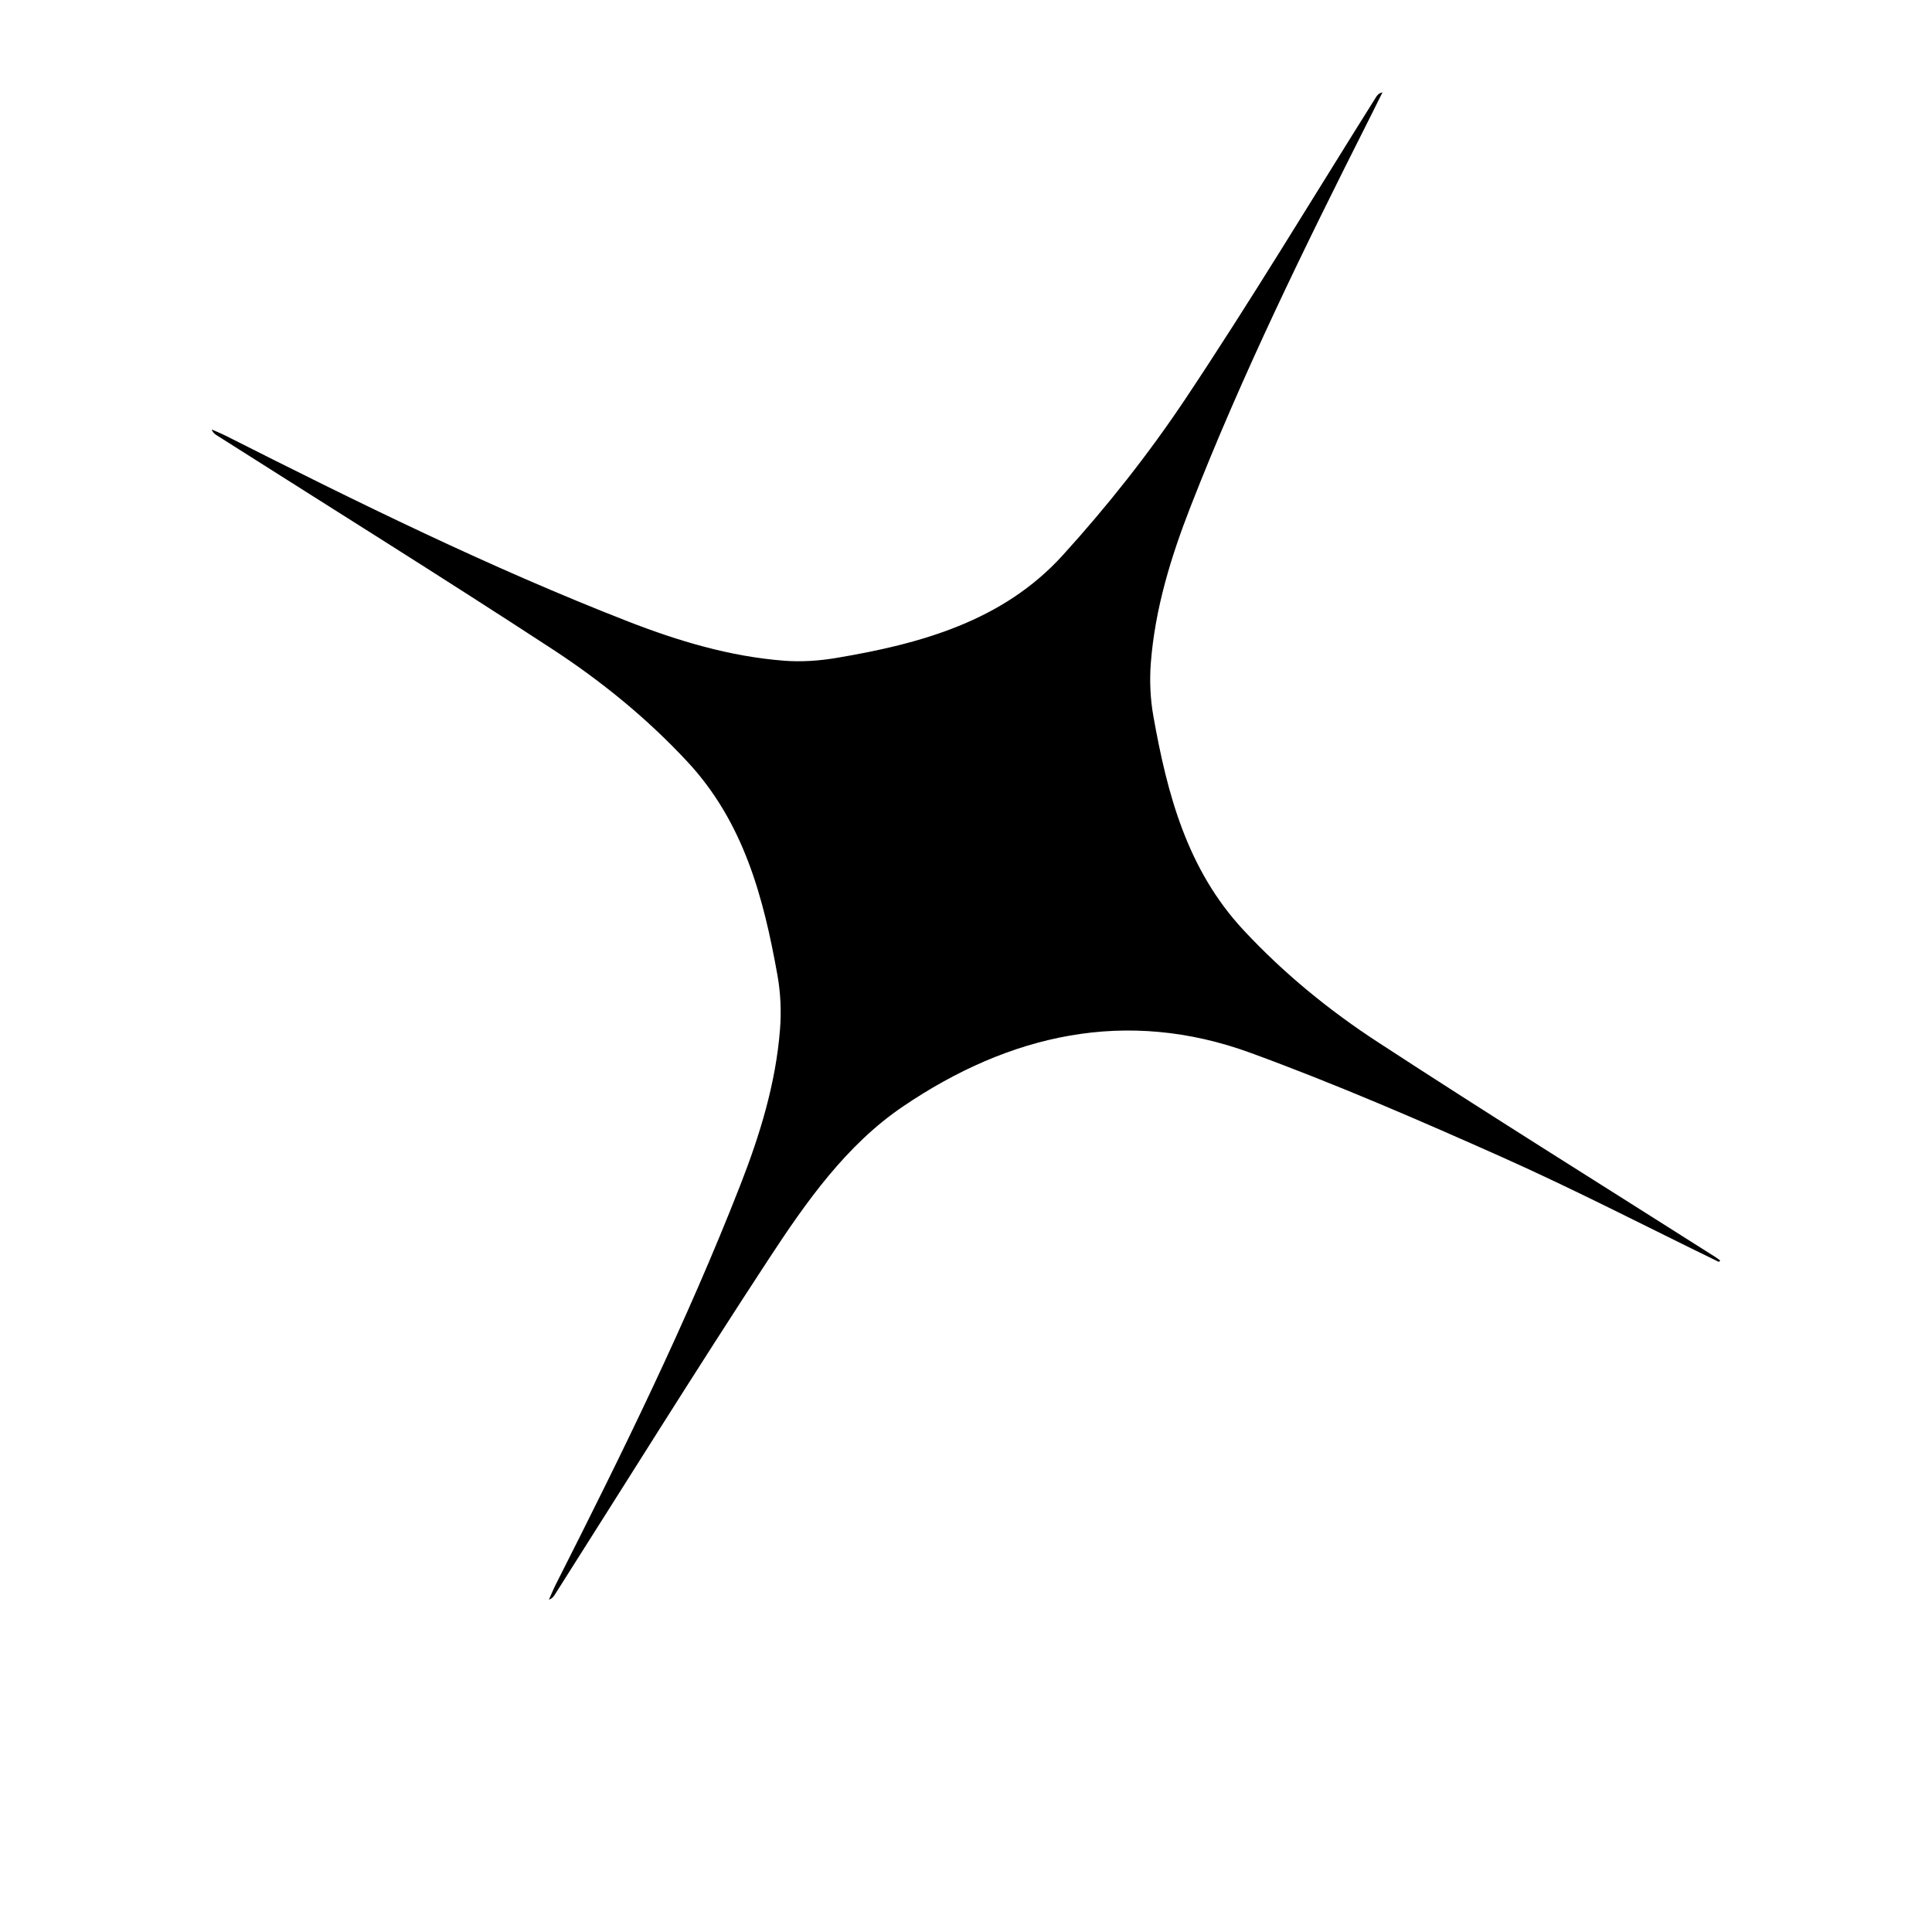 <?xml version="1.0" encoding="iso-8859-1"?>
<!-- Generator: Adobe Illustrator 21.0.0, SVG Export Plug-In . SVG Version: 6.00 Build 0)  -->
<svg version="1.1" id="&#x56FE;&#x5C42;_1" xmlns="http://www.w3.org/2000/svg" xmlns:xlink="http://www.w3.org/1999/xlink" x="0px"
	 y="0px" viewBox="0 0 141.732 141.732" style="enable-background:new 0 0 141.732 141.732;" xml:space="preserve">
<path d="M126.093,92.572c-5.279-2.566-10.497-5.27-15.854-7.662c-6.091-2.719-12.226-5.377-18.486-7.668
	c-9.13-3.341-17.702-1.363-25.508,3.927c-4.175,2.83-7.115,7.018-9.854,11.197c-5.323,8.122-10.451,16.373-15.659,24.57
	c-0.102,0.161-0.202,0.324-0.466,0.416c0.171-0.377,0.327-0.762,0.514-1.131c4.858-9.594,9.604-19.241,13.524-29.268
	c1.446-3.698,2.612-7.483,2.92-11.464c0.101-1.301,0.041-2.65-0.188-3.934c-1.018-5.712-2.474-11.232-6.604-15.672
	c-2.965-3.189-6.315-5.914-9.923-8.271c-8.13-5.311-16.375-10.448-24.573-15.655c-0.157-0.1-0.316-0.198-0.403-0.451
	c0.343,0.153,0.693,0.293,1.029,0.462c9.671,4.885,19.385,9.674,29.491,13.614c3.7,1.443,7.492,2.581,11.471,2.888
	c1.261,0.097,2.565,0.008,3.815-0.201c6.199-1.039,12.23-2.7,16.615-7.525c3.268-3.596,6.319-7.452,9.015-11.493
	c4.833-7.246,9.325-14.72,13.959-22.098c0.099-0.157,0.201-0.313,0.492-0.377c-0.346,0.694-0.69,1.39-1.04,2.083
	c-4.683,9.28-9.258,18.611-13.04,28.305c-1.443,3.699-2.606,7.484-2.915,11.464c-0.101,1.301-0.039,2.65,0.19,3.934
	c1.019,5.711,2.477,11.23,6.608,15.67c2.939,3.158,6.251,5.866,9.827,8.2c8.199,5.351,16.512,10.528,24.778,15.776
	c0.128,0.081,0.247,0.177,0.371,0.266C126.166,92.506,126.129,92.539,126.093,92.572z"/>
</svg>
